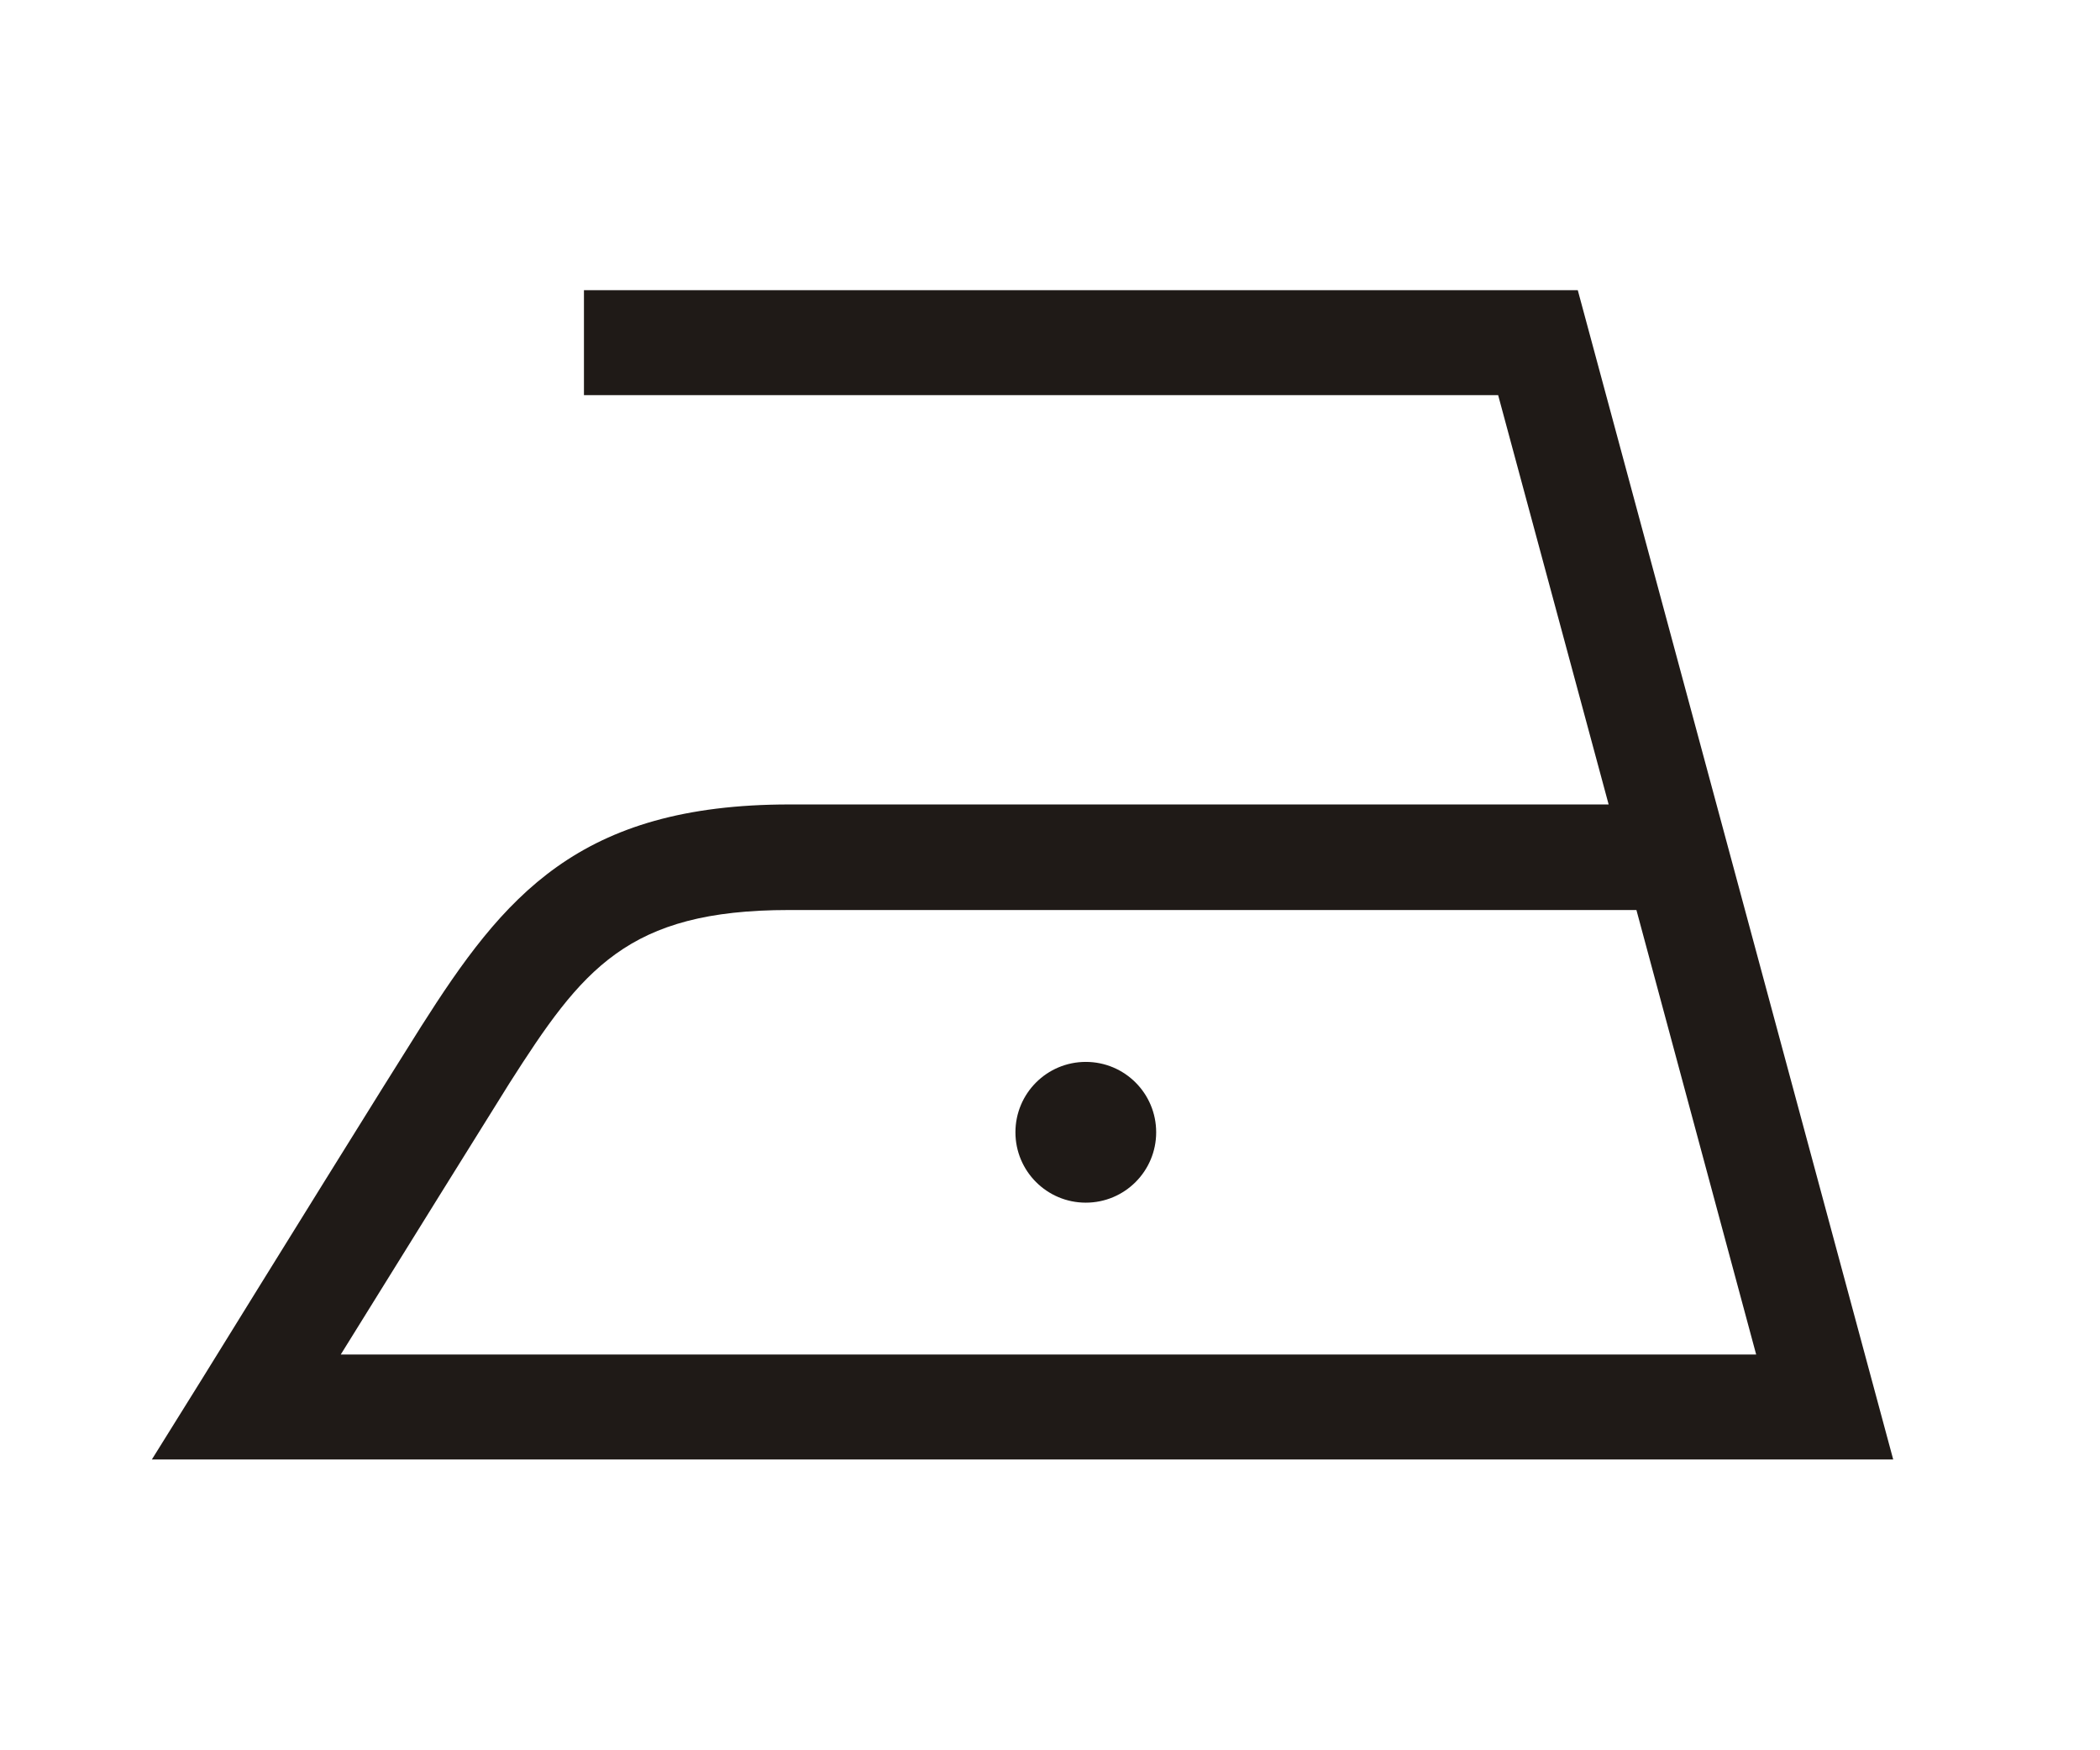 <?xml version="1.0" encoding="utf-8"?>
<!-- Generator: Adobe Illustrator 22.0.0, SVG Export Plug-In . SVG Version: 6.00 Build 0)  -->
<!DOCTYPE svg PUBLIC "-//W3C//DTD SVG 1.1//EN" "http://www.w3.org/Graphics/SVG/1.1/DTD/svg11.dtd">
<svg version="1.1" id="Layer_1" xmlns="http://www.w3.org/2000/svg" xmlns:xlink="http://www.w3.org/1999/xlink" x="0px" y="0px"
	 viewBox="0 0 340.2 283.5" style="enable-background:new 0 0 340.2 283.5;" xml:space="preserve">
<style type="text/css">
	.st0{fill:#1F1A17;}
</style>
<path id="_79093424" class="st0" d="M306.7,236.4H24.6l8.1-13c11-17.8,30.3-48.9,35.5-57.1c13.4-21.1,25.5-36,59.7-36h132.7
	l-17.9-66.3H94.6v-17h161L306.7,236.4L306.7,236.4z M175.9,194.8c6.3,0,11.4-5.1,11.4-11.4s-5.1-11.4-11.4-11.4s-11.4,5.1-11.4,11.4
	S169.6,194.8,175.9,194.8z M55.2,219.4h229.3l-19.4-72H127.8c-26.2,0-33.5,9.6-45.3,28.1C78.5,181.9,65.8,202.3,55.2,219.4
	L55.2,219.4z"/>
</svg>
